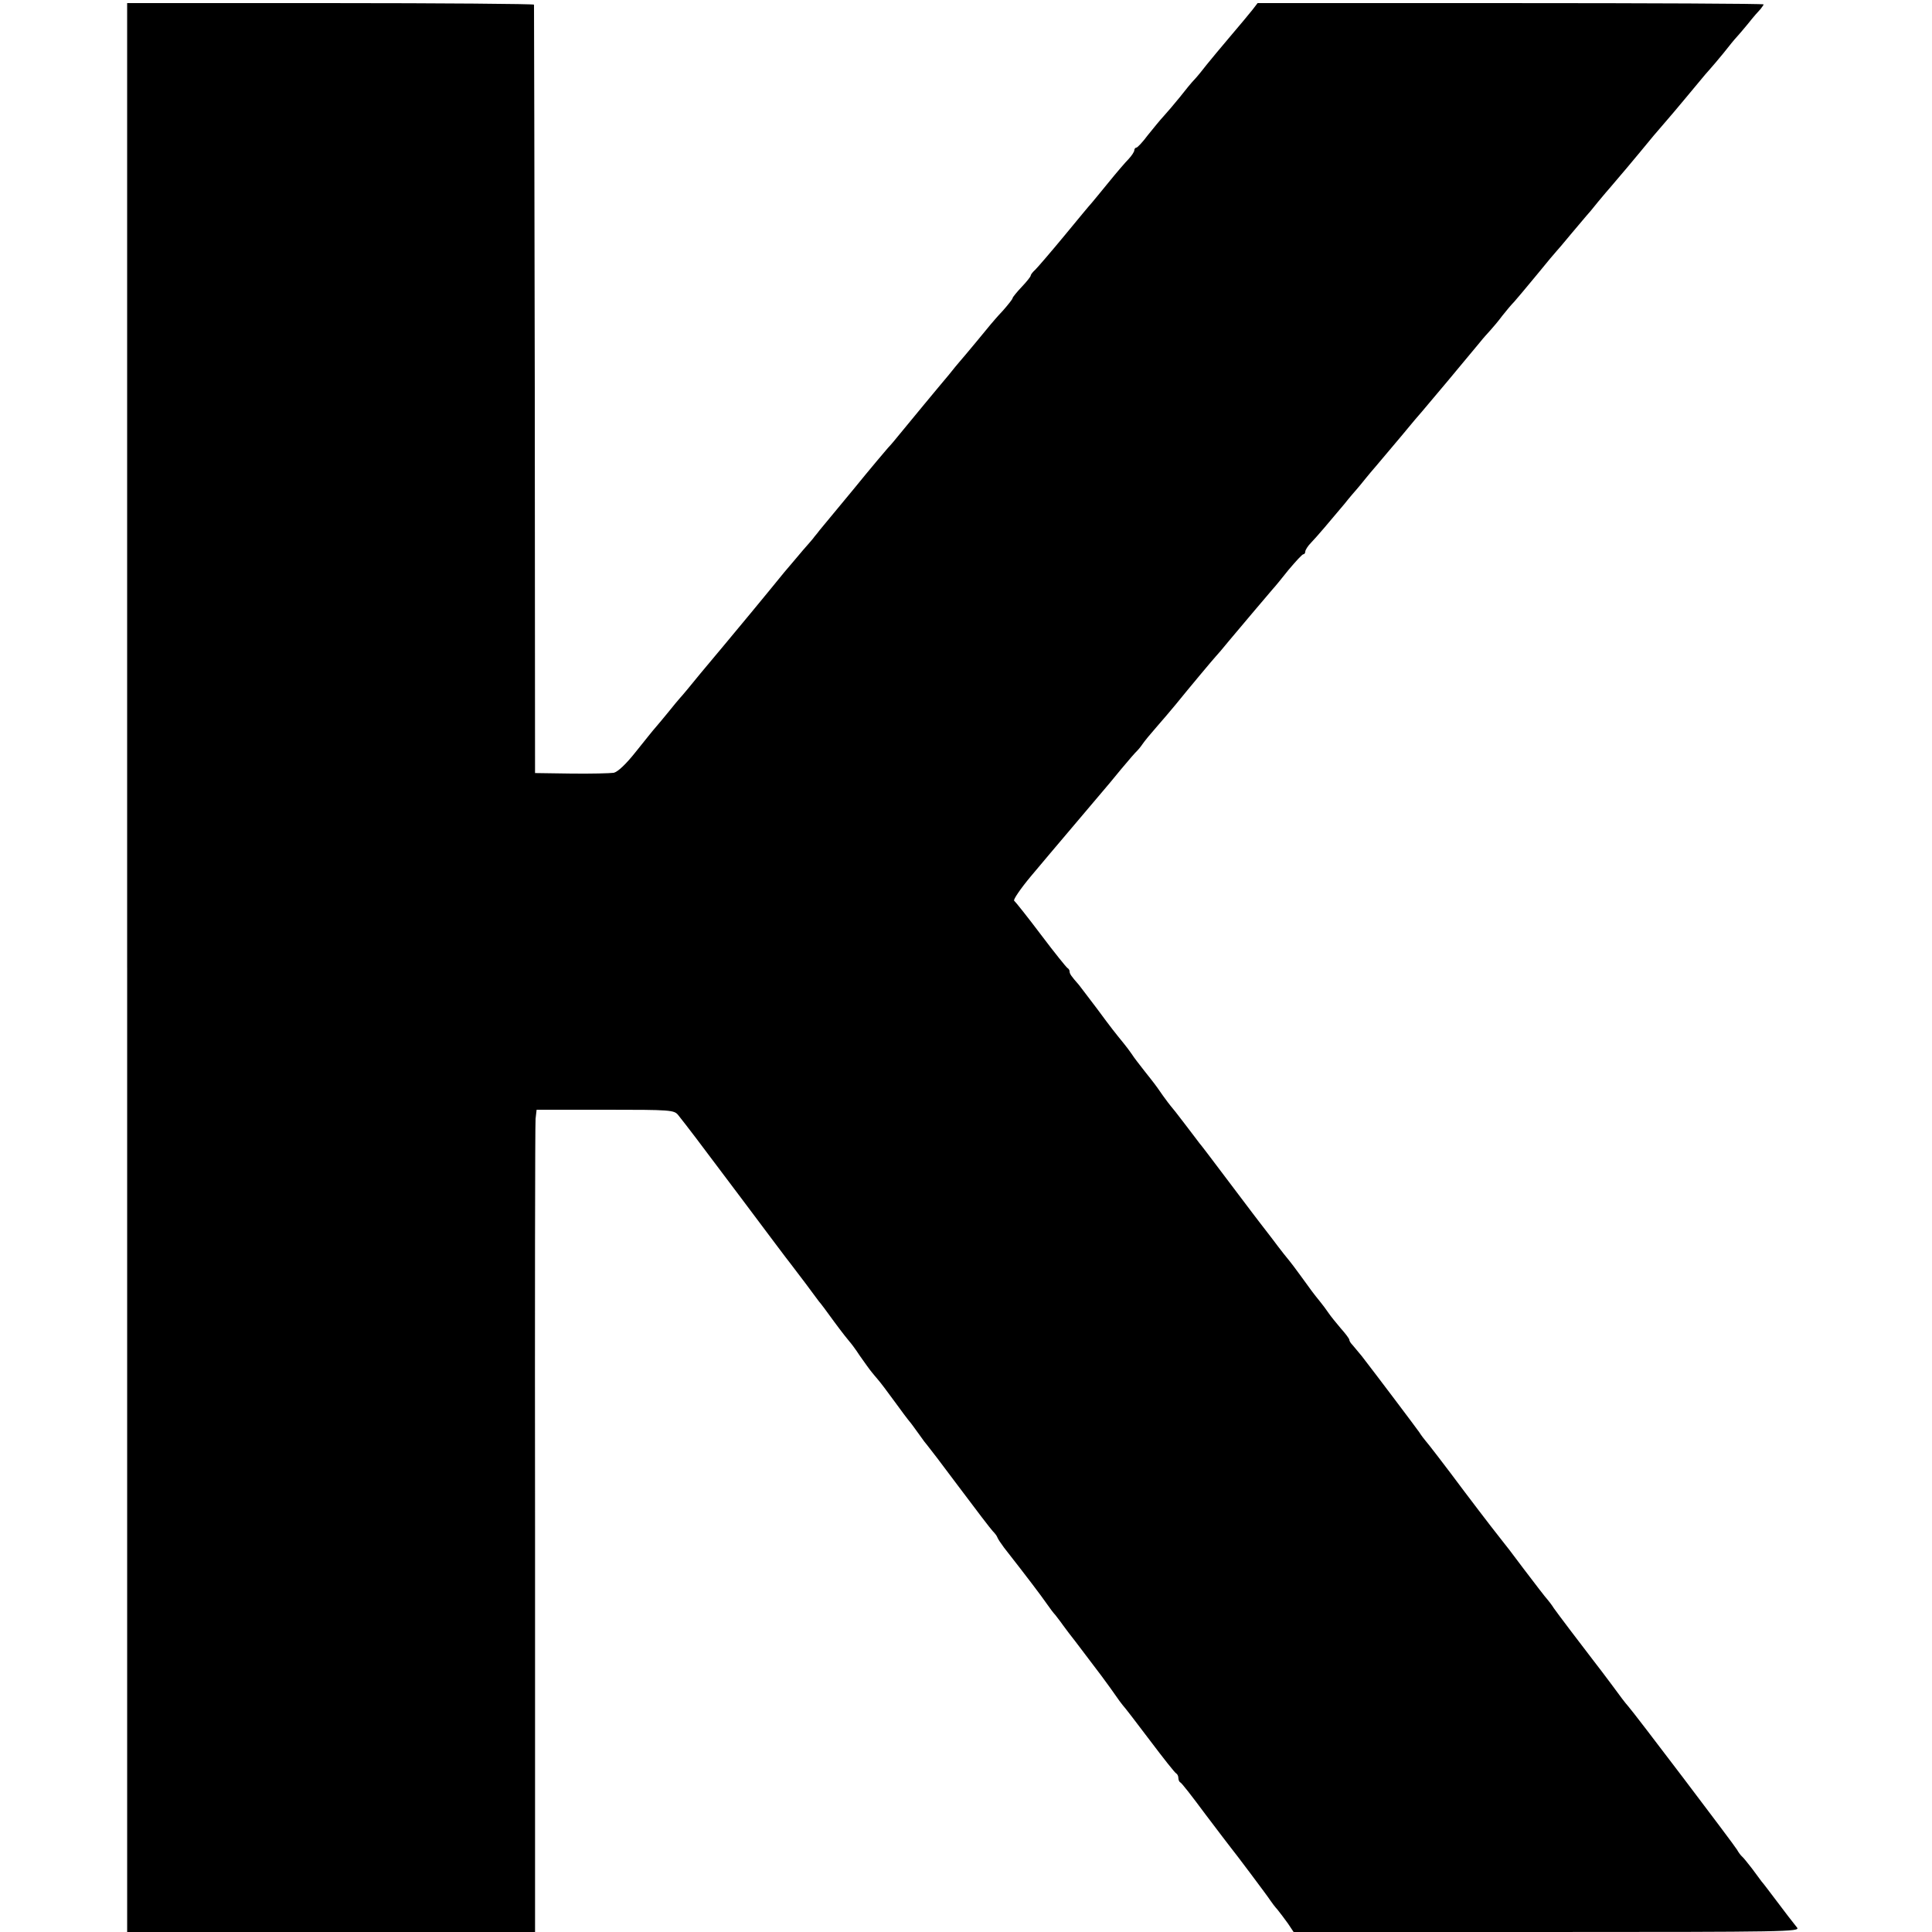 <?xml version="1.0" standalone="no"?>
<!DOCTYPE svg PUBLIC "-//W3C//DTD SVG 20010904//EN"
 "http://www.w3.org/TR/2001/REC-SVG-20010904/DTD/svg10.dtd">
<svg version="1.0" xmlns="http://www.w3.org/2000/svg"
 width="746pt" height="746pt" viewBox="0 0 746 746"
 preserveAspectRatio="xMidYMid meet">
<g transform="translate(0,746) scale(0.1,-0.1)"
fill="#000000" stroke="none">
<path d="M491 3724 l0 -3724 788 0 787 0 0 1553 c-1 853 0 1568 2 1587 l4 35
265 0 c255 0 266 -1 282 -21 35 -44 68 -87 242 -319 99 -132 185 -247 192
-255 7 -9 32 -42 57 -75 24 -33 48 -64 52 -70 5 -5 32 -41 60 -80 28 -38 55
-72 58 -75 3 -3 22 -27 40 -55 19 -27 39 -55 45 -62 5 -7 17 -20 25 -30 8 -9
37 -47 63 -83 26 -36 53 -72 60 -80 7 -8 23 -31 37 -50 13 -19 27 -37 30 -40
3 -3 59 -76 123 -162 65 -87 124 -164 131 -171 7 -7 15 -17 17 -23 2 -6 14
-24 26 -40 94 -120 142 -184 163 -214 13 -19 29 -40 35 -46 5 -7 19 -24 30
-40 11 -15 32 -43 48 -63 48 -63 57 -75 100 -132 23 -31 49 -67 57 -79 8 -12
20 -28 25 -34 6 -6 53 -67 105 -136 52 -69 97 -126 102 -128 4 -2 8 -10 8 -17
0 -7 3 -15 7 -17 5 -1 48 -57 97 -123 50 -66 94 -124 99 -130 15 -18 142 -187
152 -203 6 -9 18 -25 28 -36 9 -11 27 -35 40 -53 l22 -33 979 0 c924 0 978 1
965 17 -26 33 -38 48 -83 108 -25 33 -49 65 -54 70 -4 6 -21 28 -37 50 -17 22
-34 43 -38 46 -5 4 -14 16 -20 27 -11 19 -399 531 -422 556 -6 6 -32 40 -58
76 -27 36 -59 79 -72 95 -51 66 -141 185 -155 205 -8 13 -20 28 -25 34 -6 6
-46 58 -90 116 -43 58 -81 107 -84 110 -3 3 -69 88 -146 190 -76 102 -144 190
-150 196 -5 6 -17 21 -25 34 -14 20 -167 223 -222 294 -13 16 -29 35 -35 42
-7 7 -13 16 -13 21 0 4 -15 24 -33 44 -17 20 -39 47 -47 59 -8 12 -23 32 -32
43 -29 36 -32 40 -73 97 -22 30 -42 57 -45 60 -3 3 -35 43 -70 90 -36 47 -69
89 -73 95 -4 5 -50 66 -102 135 -52 69 -98 130 -103 135 -4 6 -30 39 -57 75
-27 36 -52 67 -55 70 -3 3 -16 21 -30 40 -13 19 -28 40 -32 45 -4 6 -23 29
-40 51 -18 23 -40 51 -48 64 -8 12 -22 30 -30 40 -35 43 -48 59 -104 135 -33
44 -65 85 -70 92 -30 34 -36 43 -36 52 0 5 -4 11 -8 13 -4 2 -50 59 -102 128
-52 69 -99 128 -104 132 -5 3 24 46 65 95 87 104 243 287 273 323 12 14 46 54
75 90 30 36 57 67 61 70 3 3 13 14 21 26 8 12 32 41 54 66 22 25 56 65 75 88
51 63 143 173 155 186 6 6 28 32 50 59 51 61 157 186 170 201 6 6 33 39 60 73
28 33 53 61 58 61 4 0 7 5 7 10 0 6 10 22 22 34 24 25 73 83 130 151 18 23 39
47 46 55 7 8 22 26 33 40 11 14 30 36 42 50 12 14 56 66 97 115 41 50 77 92
80 95 5 5 185 220 225 269 11 14 29 34 40 46 11 12 32 37 46 56 15 19 35 43
46 54 10 11 49 58 88 105 38 47 72 87 75 90 3 3 28 32 55 65 28 33 55 65 60
71 6 6 26 30 45 54 19 23 42 50 50 59 16 18 97 114 165 197 22 26 47 55 55 64
8 9 35 41 60 71 25 30 54 65 65 78 11 14 27 32 35 41 8 9 33 38 55 65 22 28
44 55 50 61 6 6 27 31 46 54 18 23 40 48 47 55 6 8 12 16 12 18 0 3 -440 5
-977 5 l-977 0 -20 -26 c-12 -15 -50 -61 -86 -103 -36 -42 -76 -91 -90 -108
-14 -18 -34 -43 -45 -55 -12 -12 -39 -45 -60 -72 -22 -27 -50 -60 -63 -74 -13
-14 -39 -46 -60 -72 -20 -27 -40 -48 -44 -48 -4 0 -8 -5 -8 -10 0 -6 -10 -21
-22 -34 -13 -13 -48 -54 -78 -91 -30 -37 -60 -73 -65 -79 -6 -6 -53 -63 -105
-126 -52 -63 -103 -122 -112 -131 -10 -9 -18 -19 -18 -23 0 -4 -16 -24 -35
-44 -19 -20 -35 -40 -35 -43 0 -4 -17 -25 -37 -48 -21 -22 -42 -47 -48 -54
-11 -14 -104 -126 -120 -144 -5 -6 -24 -28 -41 -50 -18 -21 -60 -72 -95 -114
-35 -42 -77 -93 -94 -114 -16 -20 -37 -45 -46 -54 -8 -9 -69 -81 -134 -161
-66 -80 -124 -150 -130 -157 -5 -7 -14 -18 -20 -25 -5 -8 -26 -31 -45 -53 -19
-22 -51 -61 -72 -85 -59 -73 -208 -253 -231 -280 -12 -14 -53 -63 -92 -110
-38 -47 -74 -90 -80 -96 -5 -6 -25 -29 -43 -52 -19 -23 -41 -50 -50 -60 -10
-11 -44 -54 -77 -95 -38 -48 -69 -77 -85 -81 -14 -2 -88 -4 -164 -3 l-140 2
-1 1480 c-1 814 -3 1483 -3 1487 -1 3 -355 6 -786 6 l-785 0 0 -3724z"/>
</g>
</svg>
